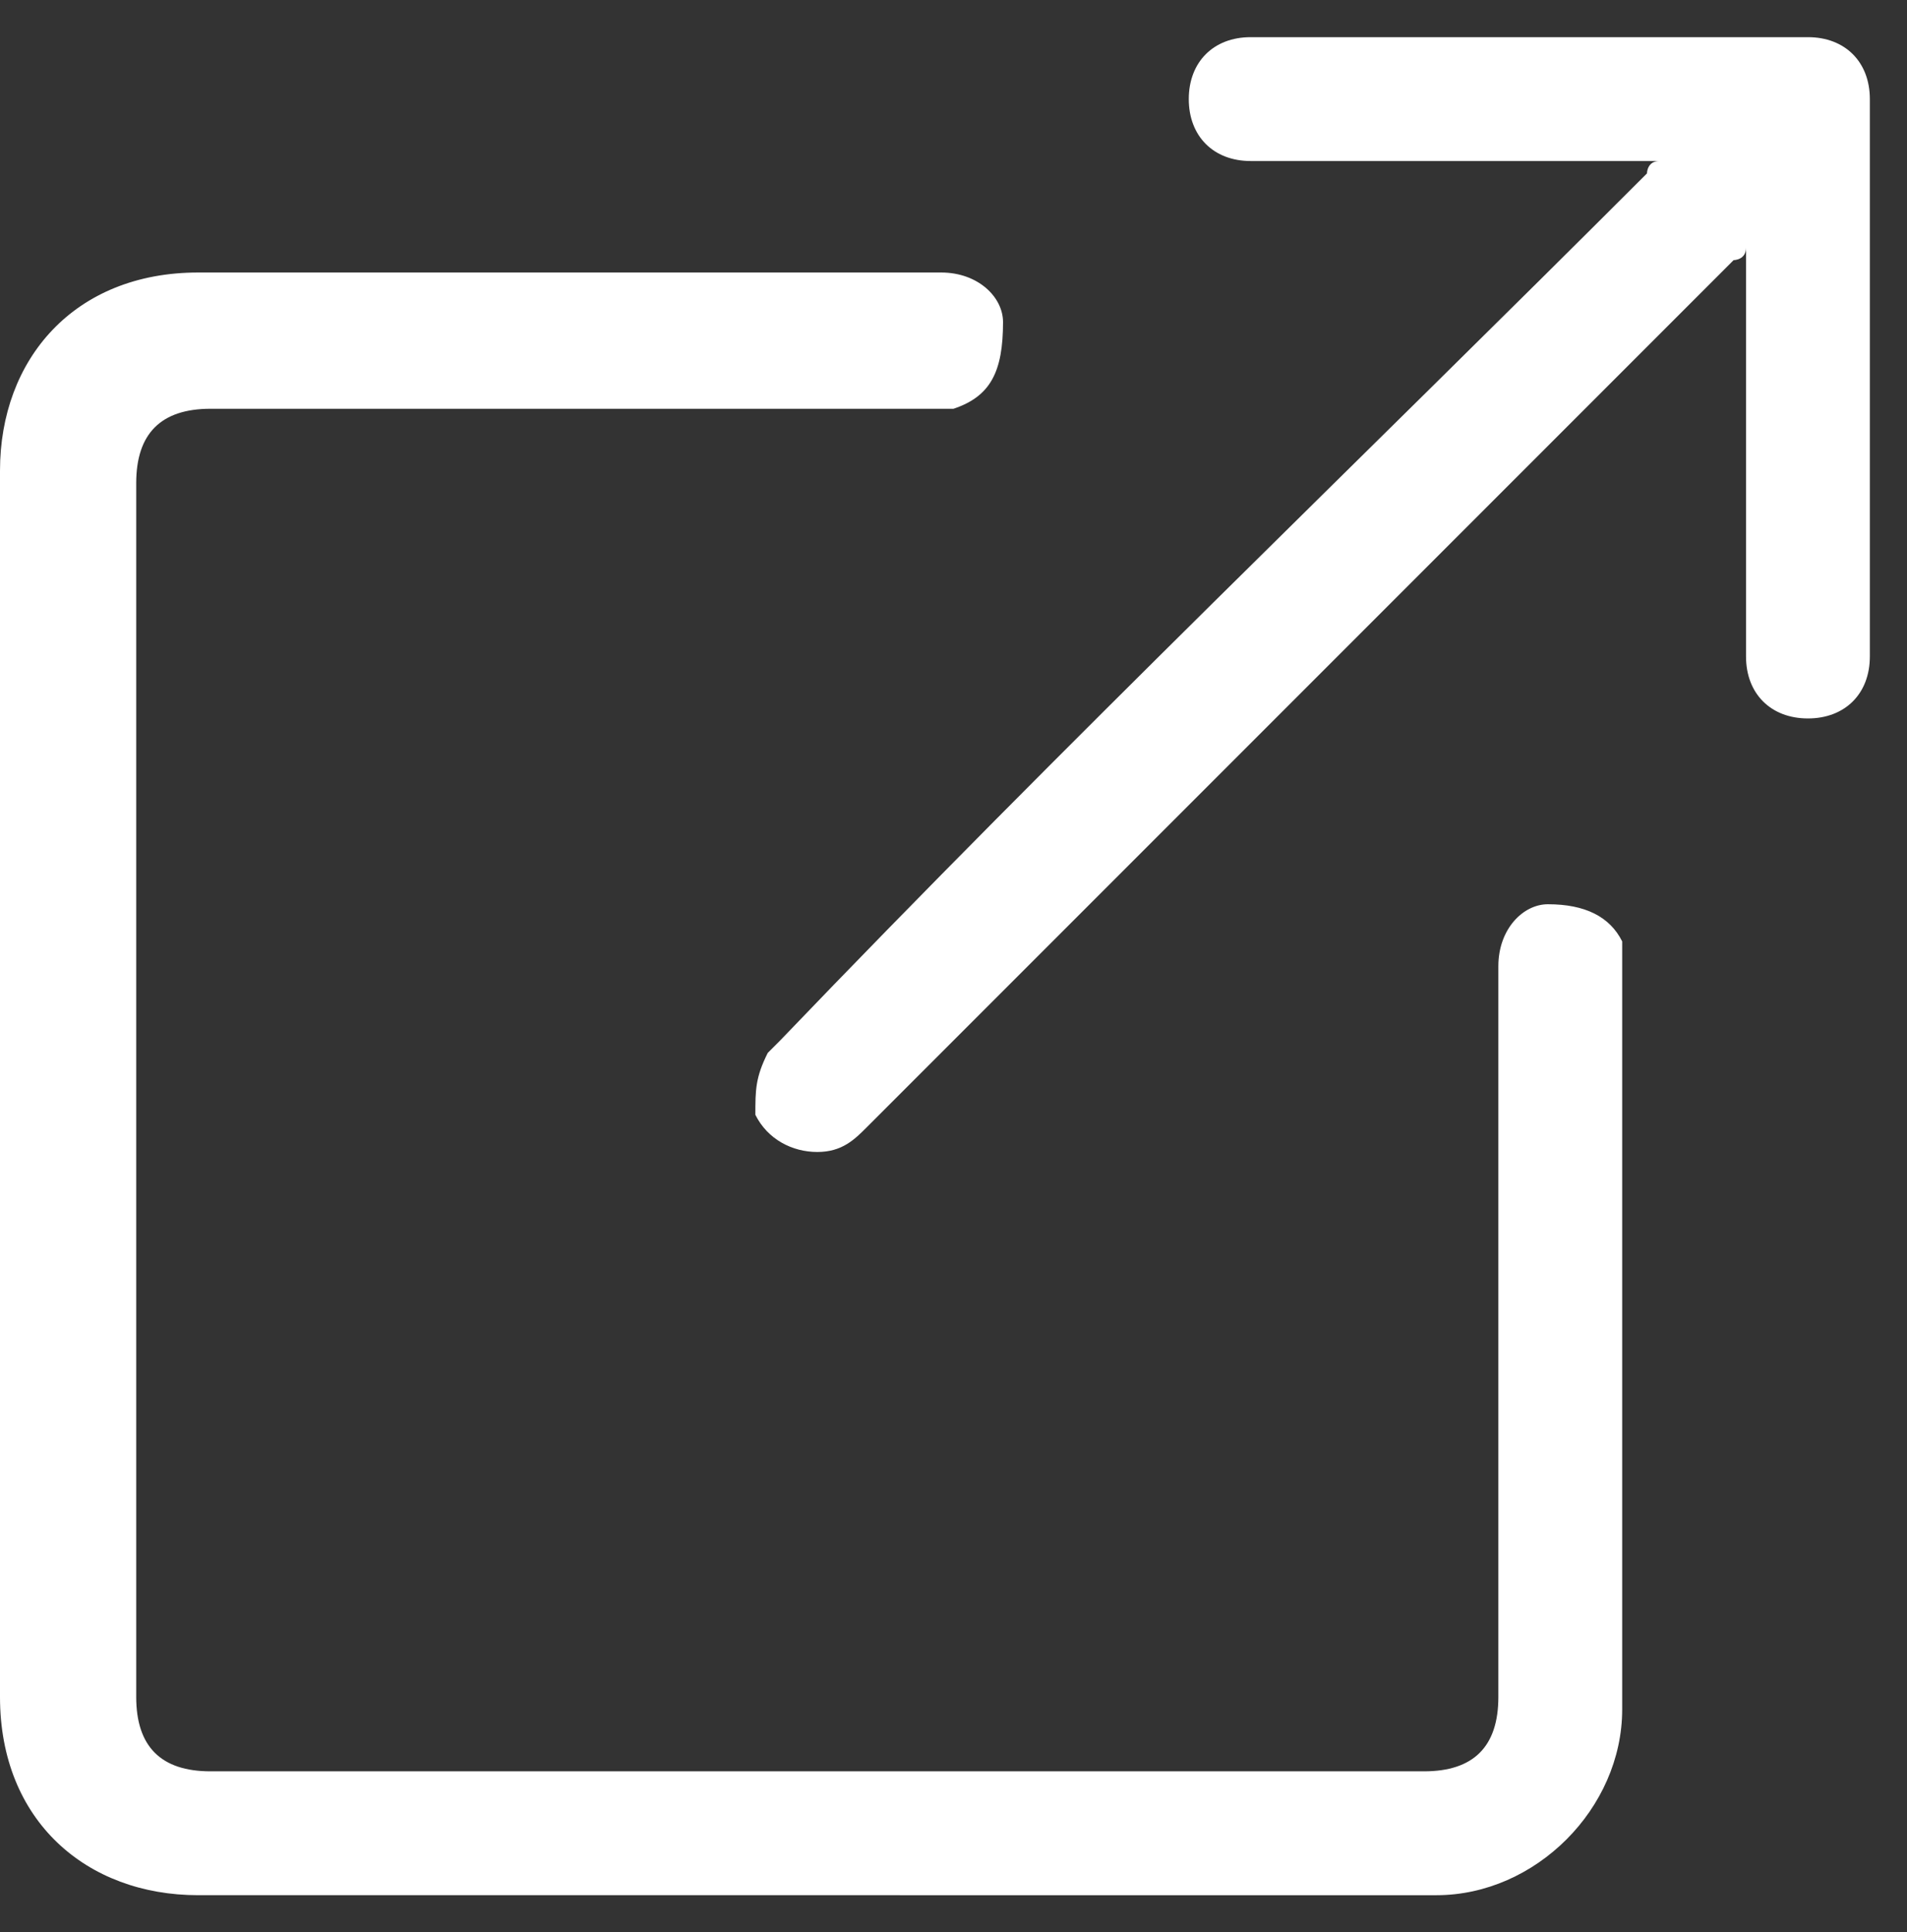 <?xml version="1.0" encoding="utf-8"?>
<!-- Generator: Adobe Illustrator 27.0.0, SVG Export Plug-In . SVG Version: 6.00 Build 0)  -->
<svg version="1.1" id="レイヤー_1" xmlns="http://www.w3.org/2000/svg" xmlns:xlink="http://www.w3.org/1999/xlink" x="0px"
	 y="0px" viewBox="0 0 15.4 15.6" style="enable-background:new 0 0 15.4 15.6;" xml:space="preserve">
<rect x="0" y="0" width="15.4" height="15.6" fill="#333333" stroke="none"/>
<style type="text/css">
	.st0{fill:#FFFFFF;}
</style>
<g>
	<path class="st0" d="M6.6,15.3c-1.7,0-3.3,0-5,0c-0.9,0-1.6-0.6-1.6-1.6c0-3.3,0-6.6,0-9.9c0-0.9,0.6-1.6,1.6-1.6c2,0,4,0,6,0
		c0.3,0,0.5,0.2,0.5,0.4C8.1,3,8,3.2,7.7,3.3c-0.1,0-0.1,0-0.2,0c-1.9,0-3.9,0-5.8,0c-0.4,0-0.6,0.2-0.6,0.6c0,3.3,0,6.5,0,9.8
		c0,0.4,0.2,0.6,0.6,0.6c3.3,0,6.5,0,9.8,0c0.4,0,0.6-0.2,0.6-0.6c0-2,0-3.9,0-5.9c0-0.3,0.2-0.5,0.4-0.5c0.3,0,0.5,0.1,0.6,0.3
		c0,0.1,0,0.1,0,0.2c0,2,0,4,0,6c0,0.8-0.7,1.5-1.5,1.5C9.9,15.3,8.3,15.3,6.6,15.3z"/>
	<path class="st0" d="M13.4,1.3c-0.9,0-1.8,0-2.8,0c-0.2,0-0.4,0-0.5,0c-0.3,0-0.5-0.2-0.5-0.5c0-0.3,0.2-0.5,0.5-0.5
		c1.5,0,3,0,4.5,0c0.3,0,0.5,0.2,0.5,0.5c0,1.5,0,3,0,4.5c0,0.3-0.2,0.5-0.5,0.5c-0.3,0-0.5-0.2-0.5-0.5c0-1,0-2.1,0-3.1
		c0-0.1,0-0.1,0-0.2C14.1,2.1,14,2.1,14,2.1c-2.3,2.3-4.6,4.6-7,7C6.9,9.2,6.8,9.3,6.6,9.3C6.4,9.3,6.2,9.2,6.1,9
		C6.1,8.8,6.1,8.7,6.2,8.5c0,0,0.1-0.1,0.1-0.1C8.6,6,11,3.7,13.3,1.4C13.3,1.4,13.3,1.3,13.4,1.3z"/>
</g>
</svg>
